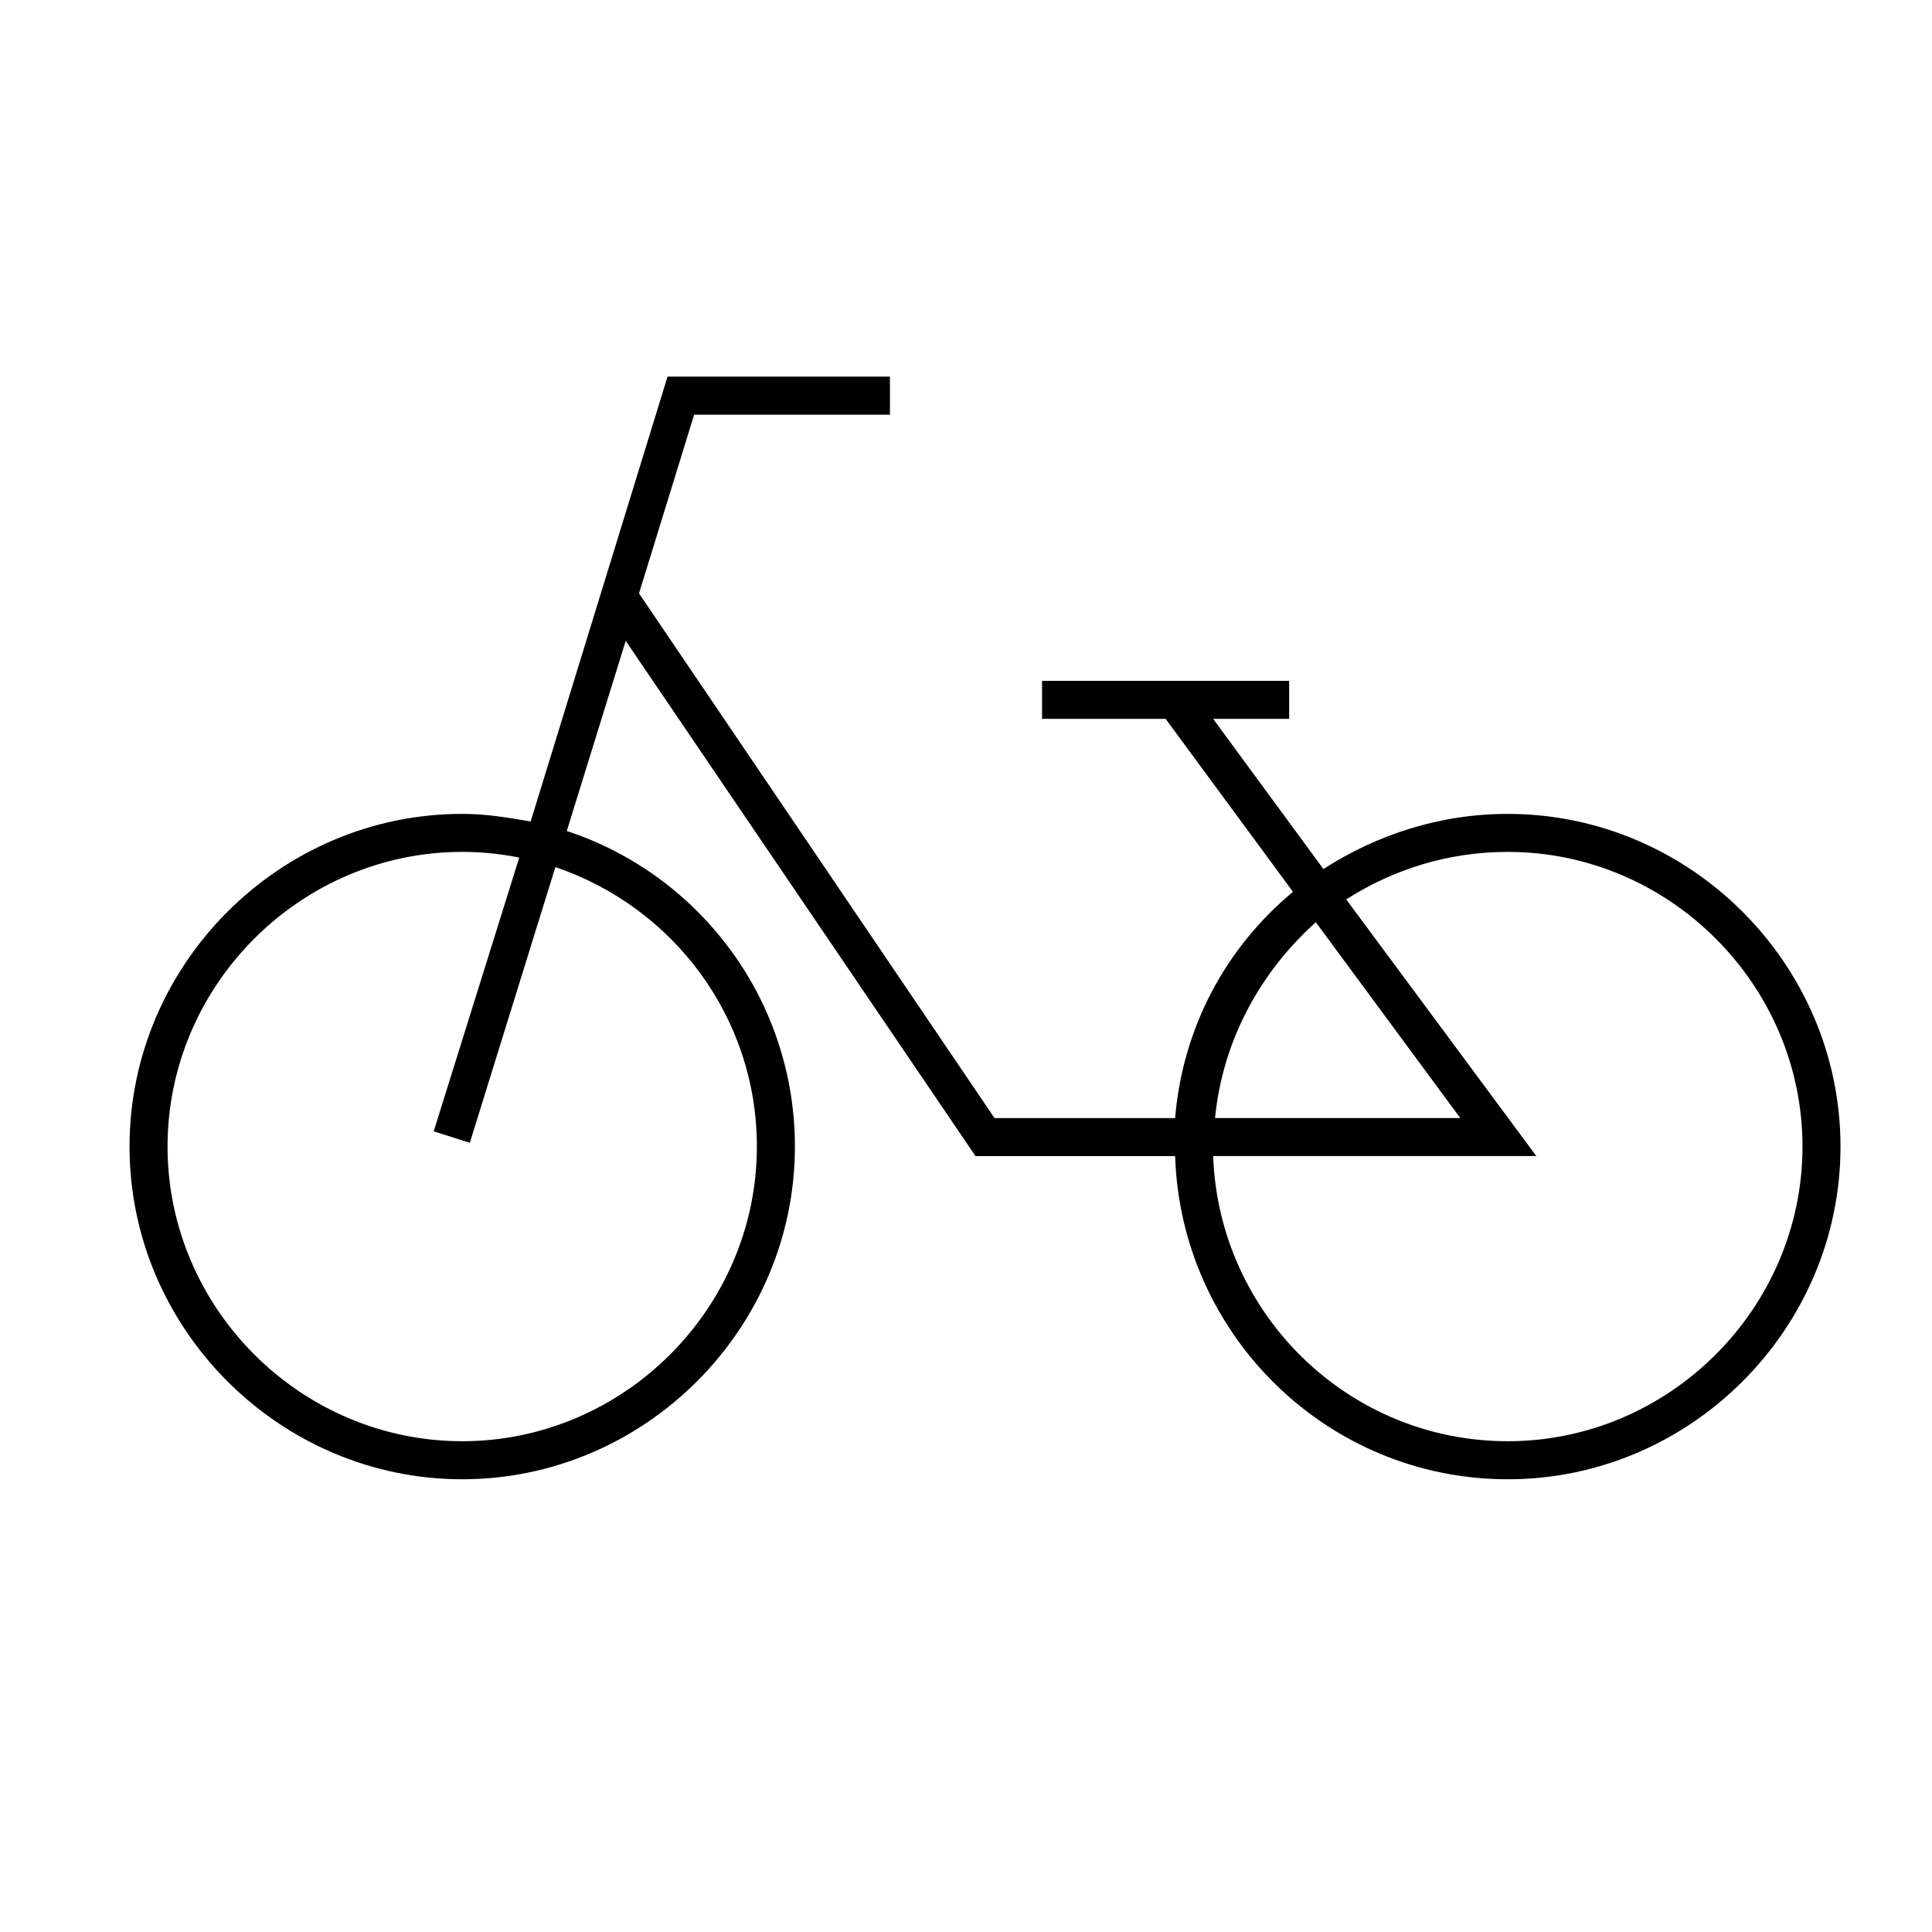 <?xml version="1.0" encoding="UTF-8"?>
<!-- Uploaded to: ICON Repo, www.iconrepo.com, Generator: ICON Repo Mixer Tools -->
<svg fill="#000000" width="800px" height="800px" version="1.1" viewBox="144 144 512 512" xmlns="http://www.w3.org/2000/svg">
 <path d="m379.85 253.89v-10.078h-58.945l-36.273 117.89c-6.047-1.008-11.586-2.016-18.137-2.016-48.367 0.004-88.168 39.805-88.168 88.168 0 48.367 39.801 88.168 88.164 88.168 48.367 0 88.168-39.801 88.168-88.168 0-38.793-25.191-72.043-60.457-83.633l15.617-50.383 92.699 136.54h52.902c1.512 47.359 40.305 85.648 88.168 85.648 48.363 0 88.164-39.801 88.164-88.168 0-48.363-39.801-88.164-88.164-88.164-18.137 0-34.762 5.543-48.871 14.609l-29.223-39.801h20.152v-10.078h-65.492v10.078h32.746l33.754 45.848c-17.633 14.609-29.223 35.77-31.234 59.953h-47.863l-94.211-139.05 14.609-47.359zm-35.27 193.96c0 42.824-35.266 78.09-78.09 78.09s-78.09-35.266-78.09-78.09 35.266-78.09 78.09-78.09c5.039 0 10.078 0.504 15.113 1.512l-22.668 72.547 9.574 3.023 22.672-73.051c31.23 10.578 53.398 39.801 53.398 74.059zm199.01-78.09c42.82 0 78.09 35.266 78.09 78.09s-35.27 78.09-78.09 78.09c-42.32 0-76.578-33.754-78.09-75.57h85.648l-50.383-68.016c12.594-8.059 27.203-12.594 42.824-12.594zm-50.887 18.641 38.289 51.895h-64.992c2.016-20.656 12.094-38.793 26.703-51.895z"/>
</svg>